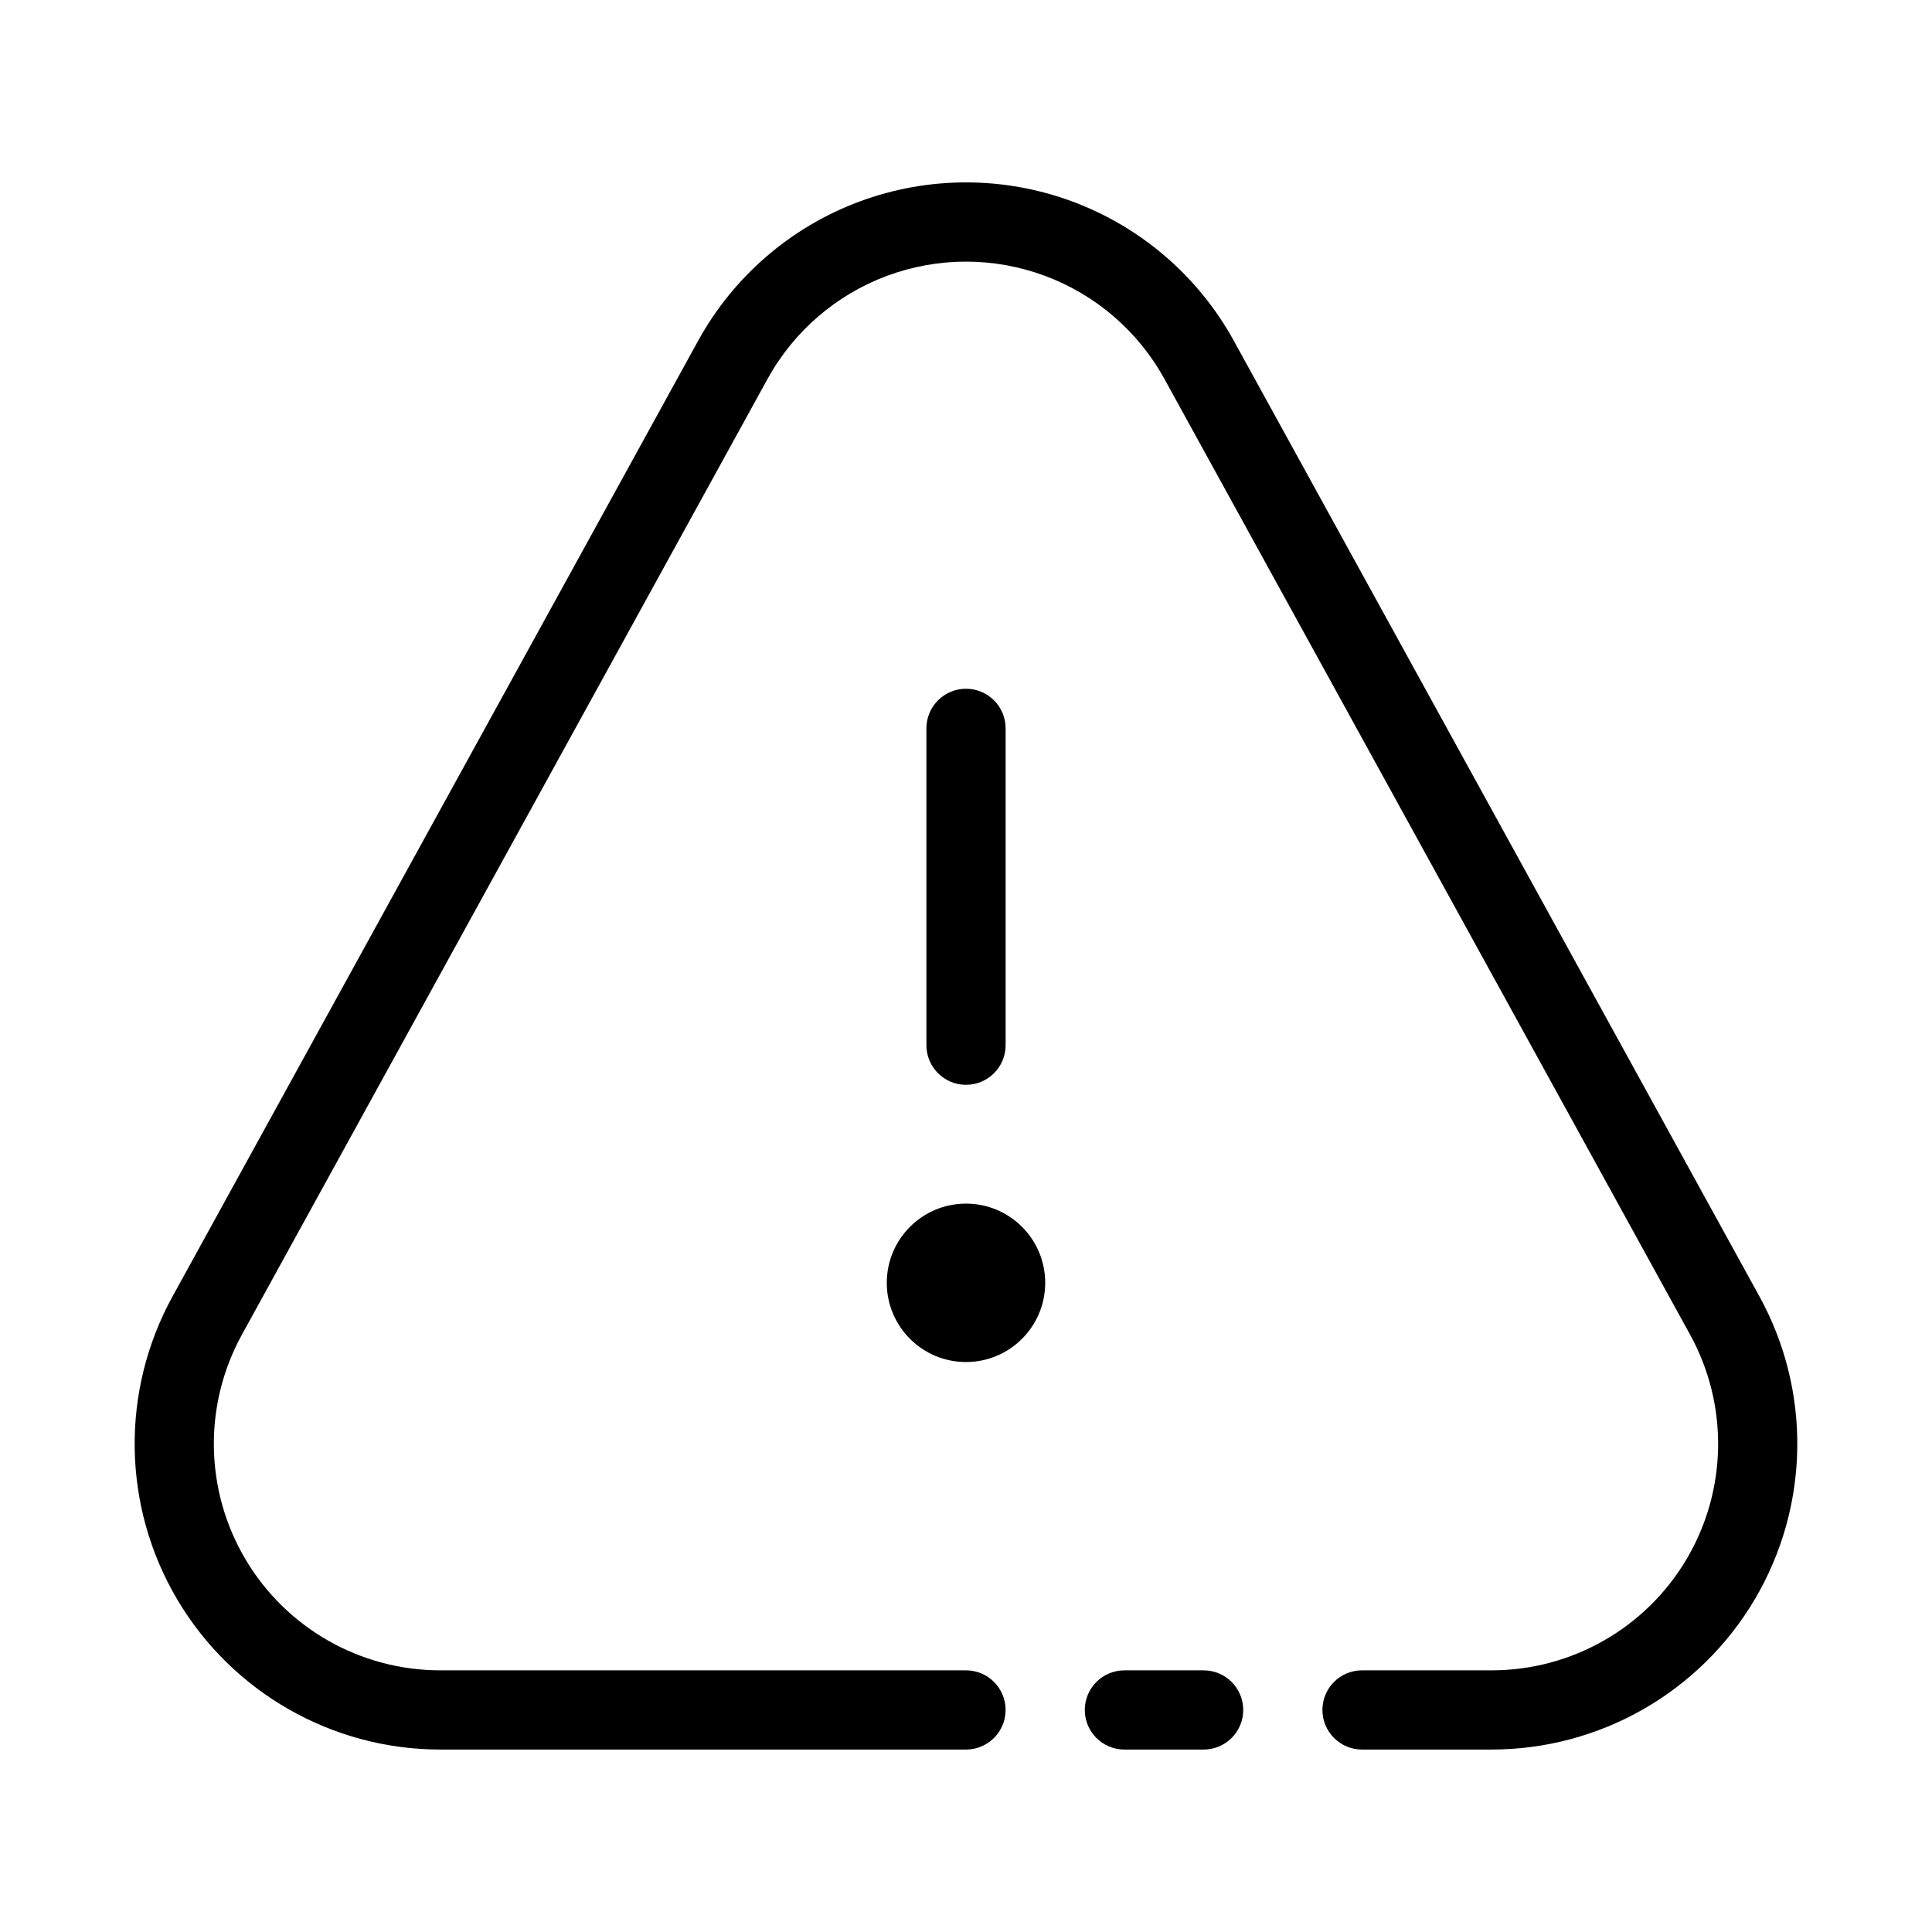 <?xml version="1.0" encoding="UTF-8"?>
<!-- Uploaded to: ICON Repo, www.iconrepo.com, Generator: ICON Repo Mixer Tools -->
<svg fill="#000000" width="800px" height="800px" version="1.1" viewBox="144 144 512 512" xmlns="http://www.w3.org/2000/svg">
 <g>
  <path d="m410.5 420.99v-83.969c0-5.797-4.699-10.496-10.496-10.496s-10.496 4.699-10.496 10.496v83.969c0 5.797 4.699 10.496 10.496 10.496s10.496-4.699 10.496-10.496z"/>
  <path d="m420.99 483.96c0 11.594-9.398 20.992-20.992 20.992s-20.992-9.398-20.992-20.992c0-11.59 9.398-20.988 20.992-20.988s20.992 9.398 20.992 20.988"/>
  <path d="m260.71 607.65h139.29c5.797 0 10.496-4.699 10.496-10.496s-4.699-10.496-10.496-10.496h-139.29c-21.227 0.008-40.875-11.195-51.68-29.465-10.805-18.266-11.156-40.883-0.93-59.48l139.3-253.28c6.938-12.617 18.18-22.316 31.676-27.336 13.496-5.016 28.344-5.016 41.84 0 13.496 5.019 24.738 14.719 31.676 27.336l139.3 253.27c10.227 18.598 9.875 41.211-0.93 59.48s-30.453 29.477-51.676 29.473h-34.336c-5.797 0-10.496 4.699-10.496 10.496s4.699 10.496 10.496 10.496h34.336c28.641-0.004 55.156-15.133 69.734-39.785 14.578-24.656 15.059-55.18 1.258-80.277l-139.3-253.27c-9.363-17.031-24.535-30.125-42.75-36.898s-38.258-6.773-56.473 0c-18.211 6.773-33.383 19.867-42.746 36.898l-139.3 253.28c-13.801 25.102-13.324 55.621 1.258 80.277 14.578 24.652 41.094 39.777 69.738 39.777z"/>
  <path d="m441.98 586.66c-5.797 0-10.496 4.699-10.496 10.496s4.699 10.496 10.496 10.496h20.992c5.797 0 10.496-4.699 10.496-10.496s-4.699-10.496-10.496-10.496z"/>
 </g>
</svg>